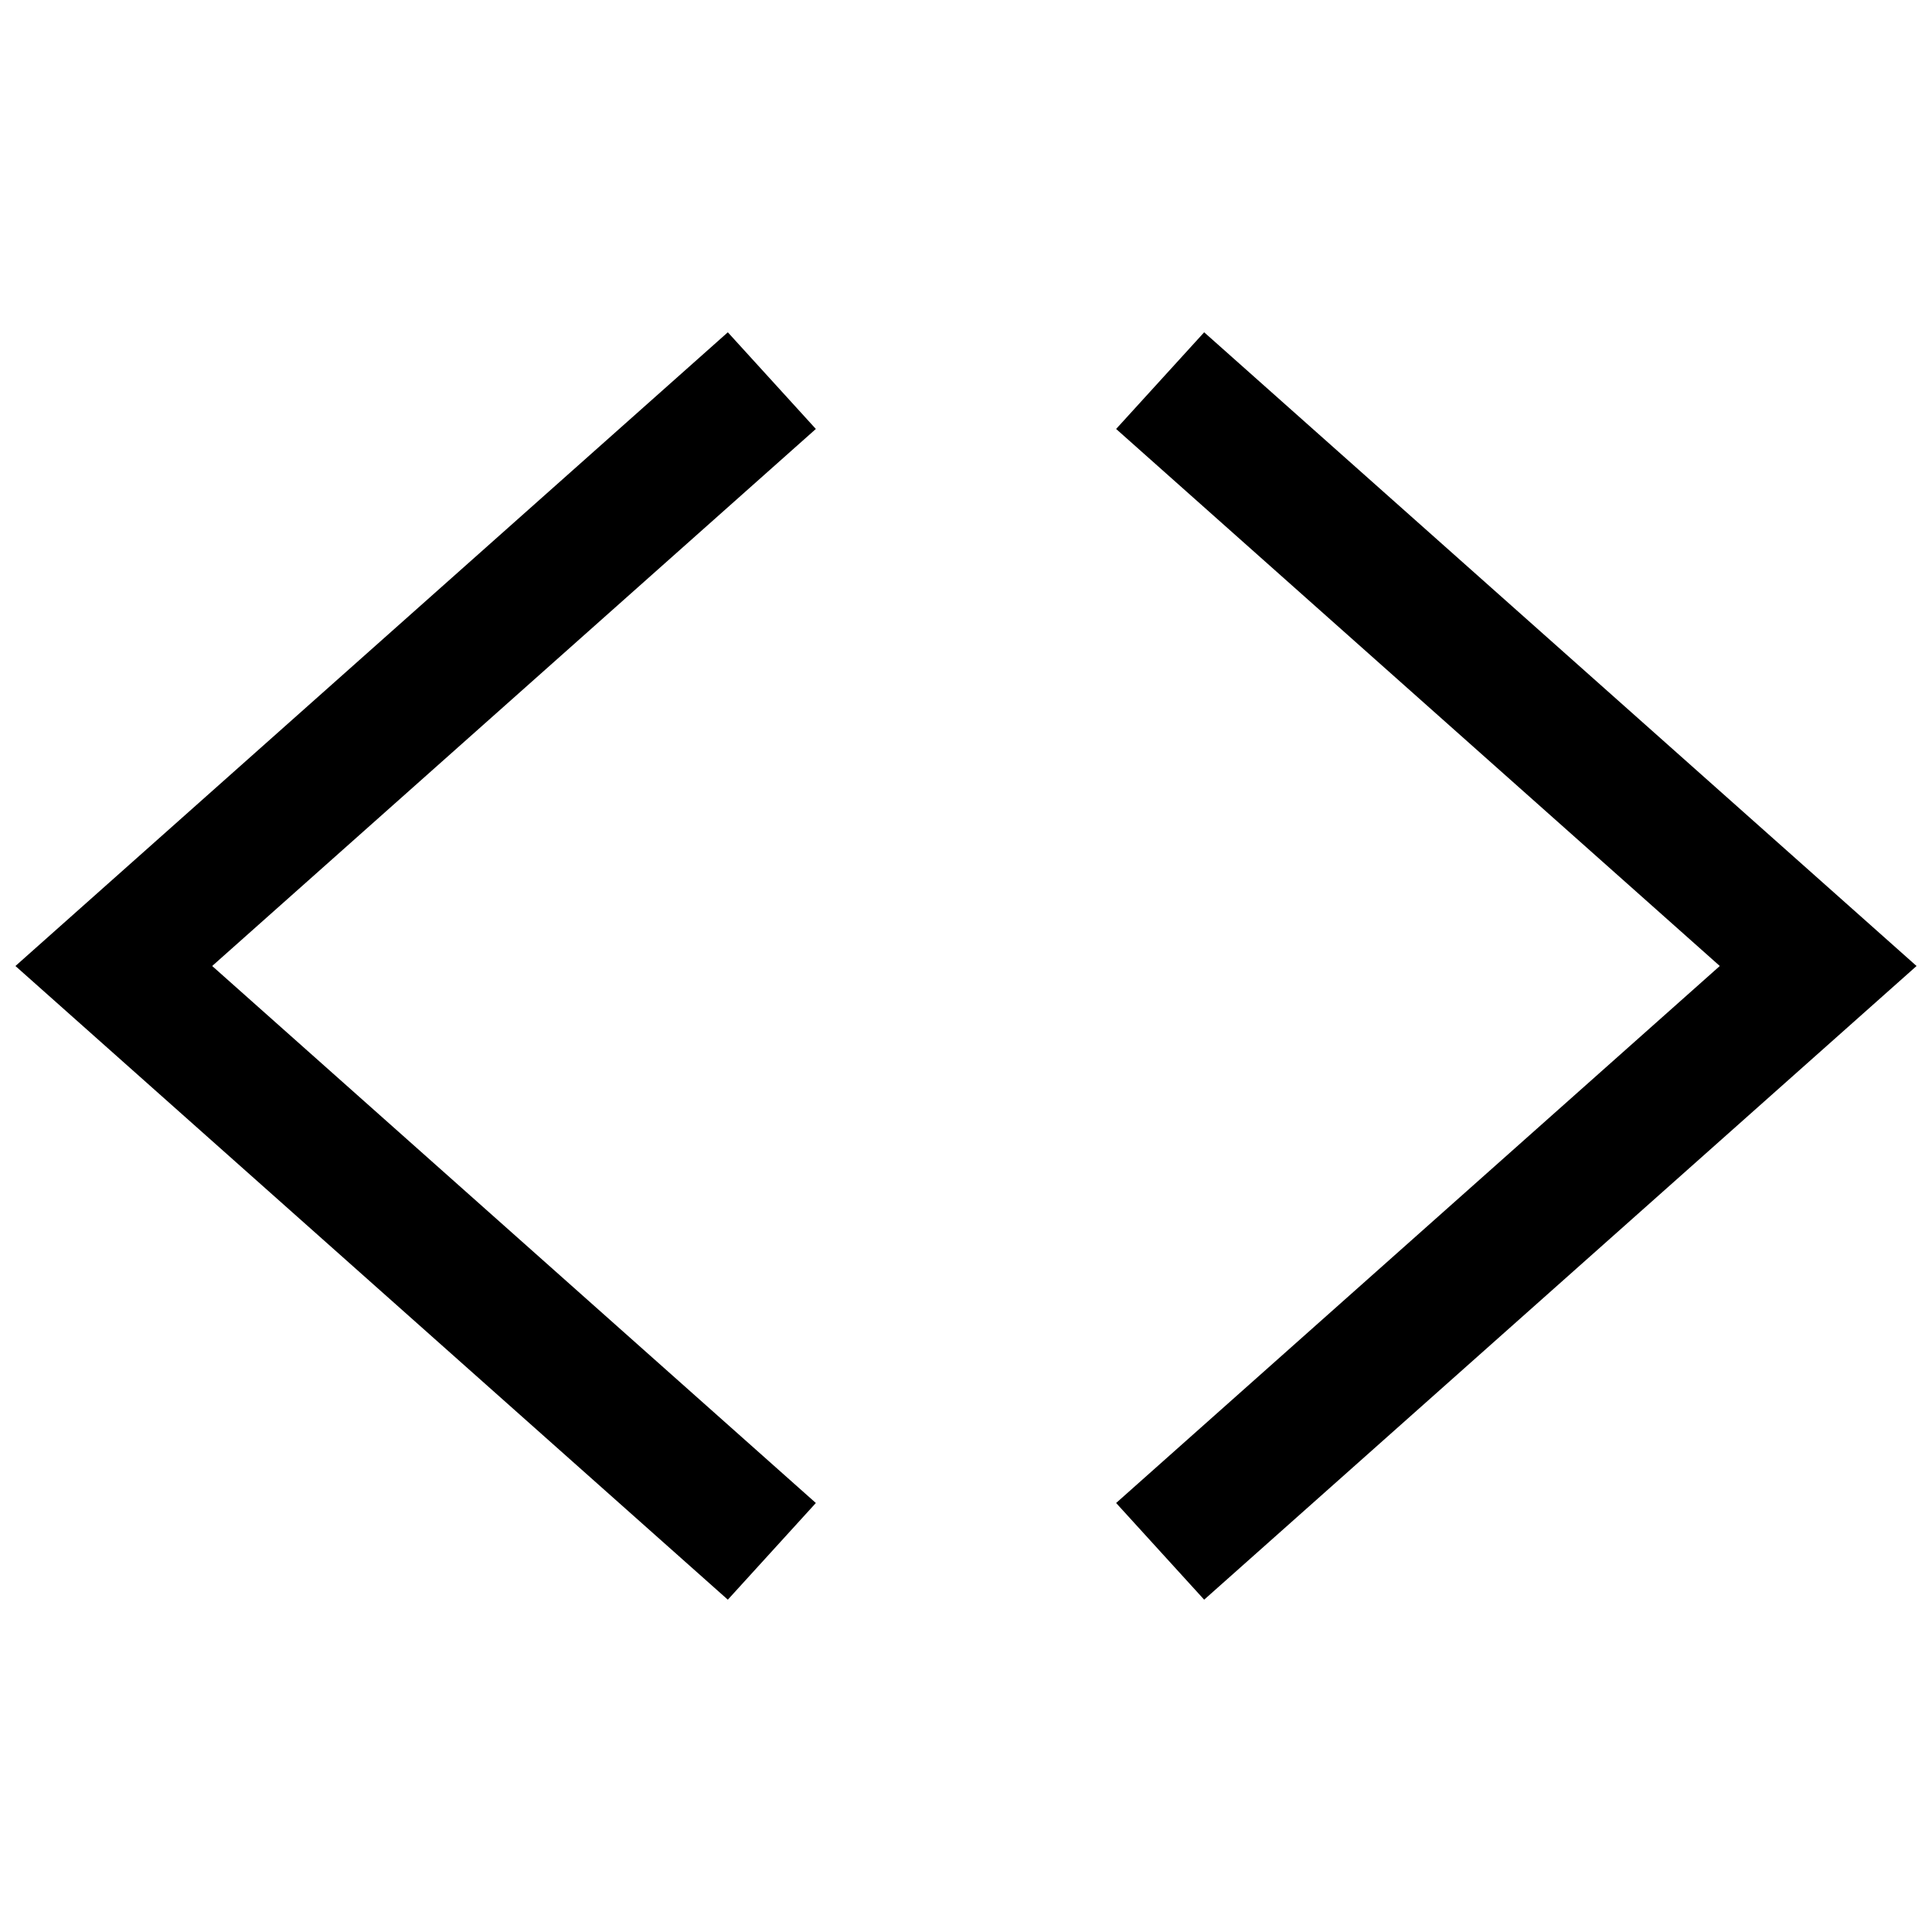 <?xml version="1.0" encoding="UTF-8"?>
<!-- Uploaded to: ICON Repo, www.svgrepo.com, Generator: ICON Repo Mixer Tools -->
<svg width="800px" height="800px" version="1.1" viewBox="144 144 512 512" xmlns="http://www.w3.org/2000/svg">
 <defs>
  <clipPath id="a">
   <path d="m148.09 232h503.81v336h-503.81z"/>
  </clipPath>
 </defs>
 <g clip-path="url(#a)">
  <path d="m360.21 257.68-159.98 142.32 159.98 142.31-23.328 25.621-188.79-167.93 188.79-167.94zm79.574 0 159.98 142.32-159.98 142.31 23.332 25.621 188.79-167.93-188.79-167.94z" fill-rule="evenodd"/>
 </g>
</svg>